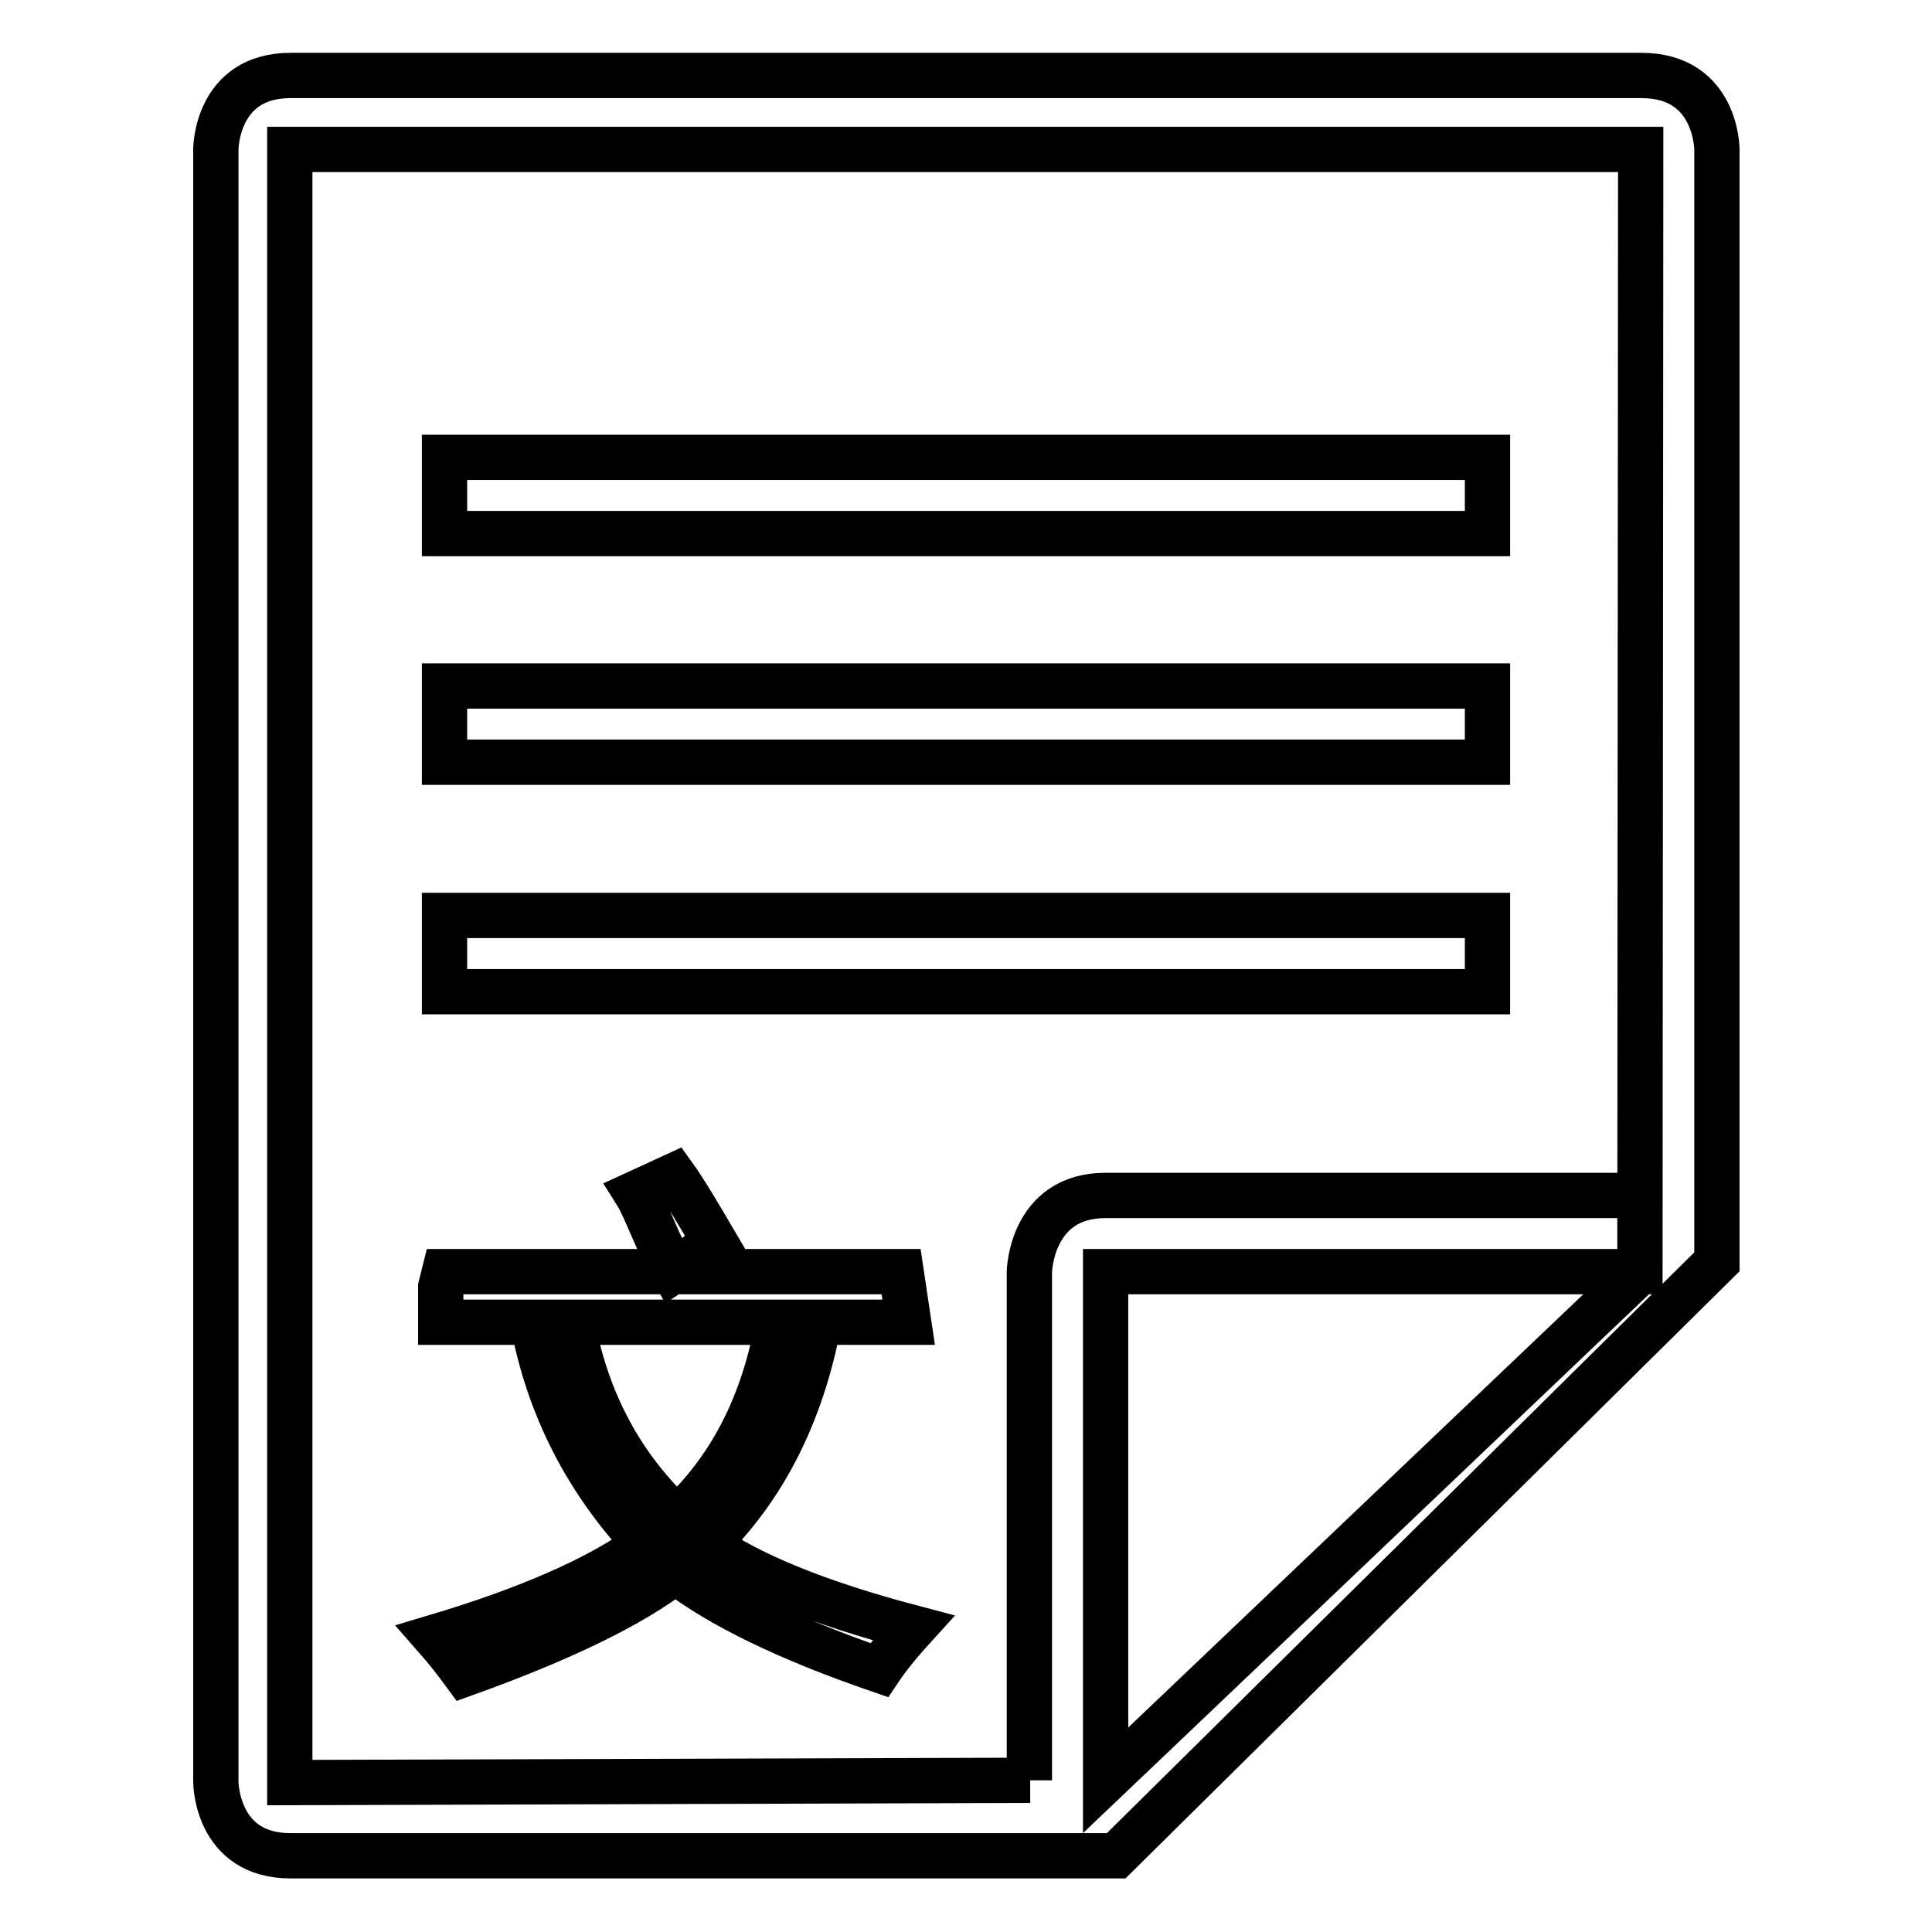 <?xml version="1.0" encoding="utf-8"?>
<!-- Svg Vector Icons : http://www.onlinewebfonts.com/icon -->
<!DOCTYPE svg PUBLIC "-//W3C//DTD SVG 1.1//EN" "http://www.w3.org/Graphics/SVG/1.1/DTD/svg11.dtd">
<svg version="1.1" xmlns="http://www.w3.org/2000/svg" xmlns:xlink="http://www.w3.org/1999/xlink" x="0px" y="0px" viewBox="0 0 256 256" enable-background="new 0 0 256 256" xml:space="preserve">
<g> <path stroke-width="6" fill-opacity="0" stroke="#000000"  d="M197.1,60.6H58.9v10.1h138.2V60.6z M197.1,90.9H58.9V101h138.2V90.9z M197.1,121.3H58.9v10.1h138.2V121.3z  M217.5,10h-179c-9.9,0-9.9,9.8-9.9,9.8v216.3c0,0,0,9.8,9.9,9.8h109.4l79.6-78.7V19.8C227.5,19.8,227.5,10,217.5,10z M217.3,168.5 l-70.8,67.4v-67.4H217.3v-10.1h-70.8c-9.9,0-10.1,10.1-10.1,10.1v67.4l0.1,0l-98.1,0.3V19.8h179L217.3,168.5z M89.3,155.8l-5,2.3 c1.2,1.9,2.7,6.3,4.9,10.3l5.6-3.7C92.4,160.6,90.6,157.6,89.3,155.8z M61.6,221.8c12.8-4.6,22.1-9.1,27.9-13.6 c5.8,4.5,14.8,8.9,27,13.1c1-1.5,2.5-3.4,4.5-5.6c-12.5-3.3-21.6-7-27.4-11.1c7.6-7.4,12.6-17.2,14.9-29.4h11.9l-1-6.7H89.2H58.9 l-0.5,2v4.7h12.2c2.1,11.2,7.1,21,15,29.4c-6.2,4.5-15.5,8.6-27.9,12.3C59.2,218.6,60.5,220.3,61.6,221.8z M75.8,175.2h27.3 c-1.9,10.9-6.4,19.6-13.4,26C82.4,194.4,77.7,185.7,75.8,175.2z"/></g>
</svg>